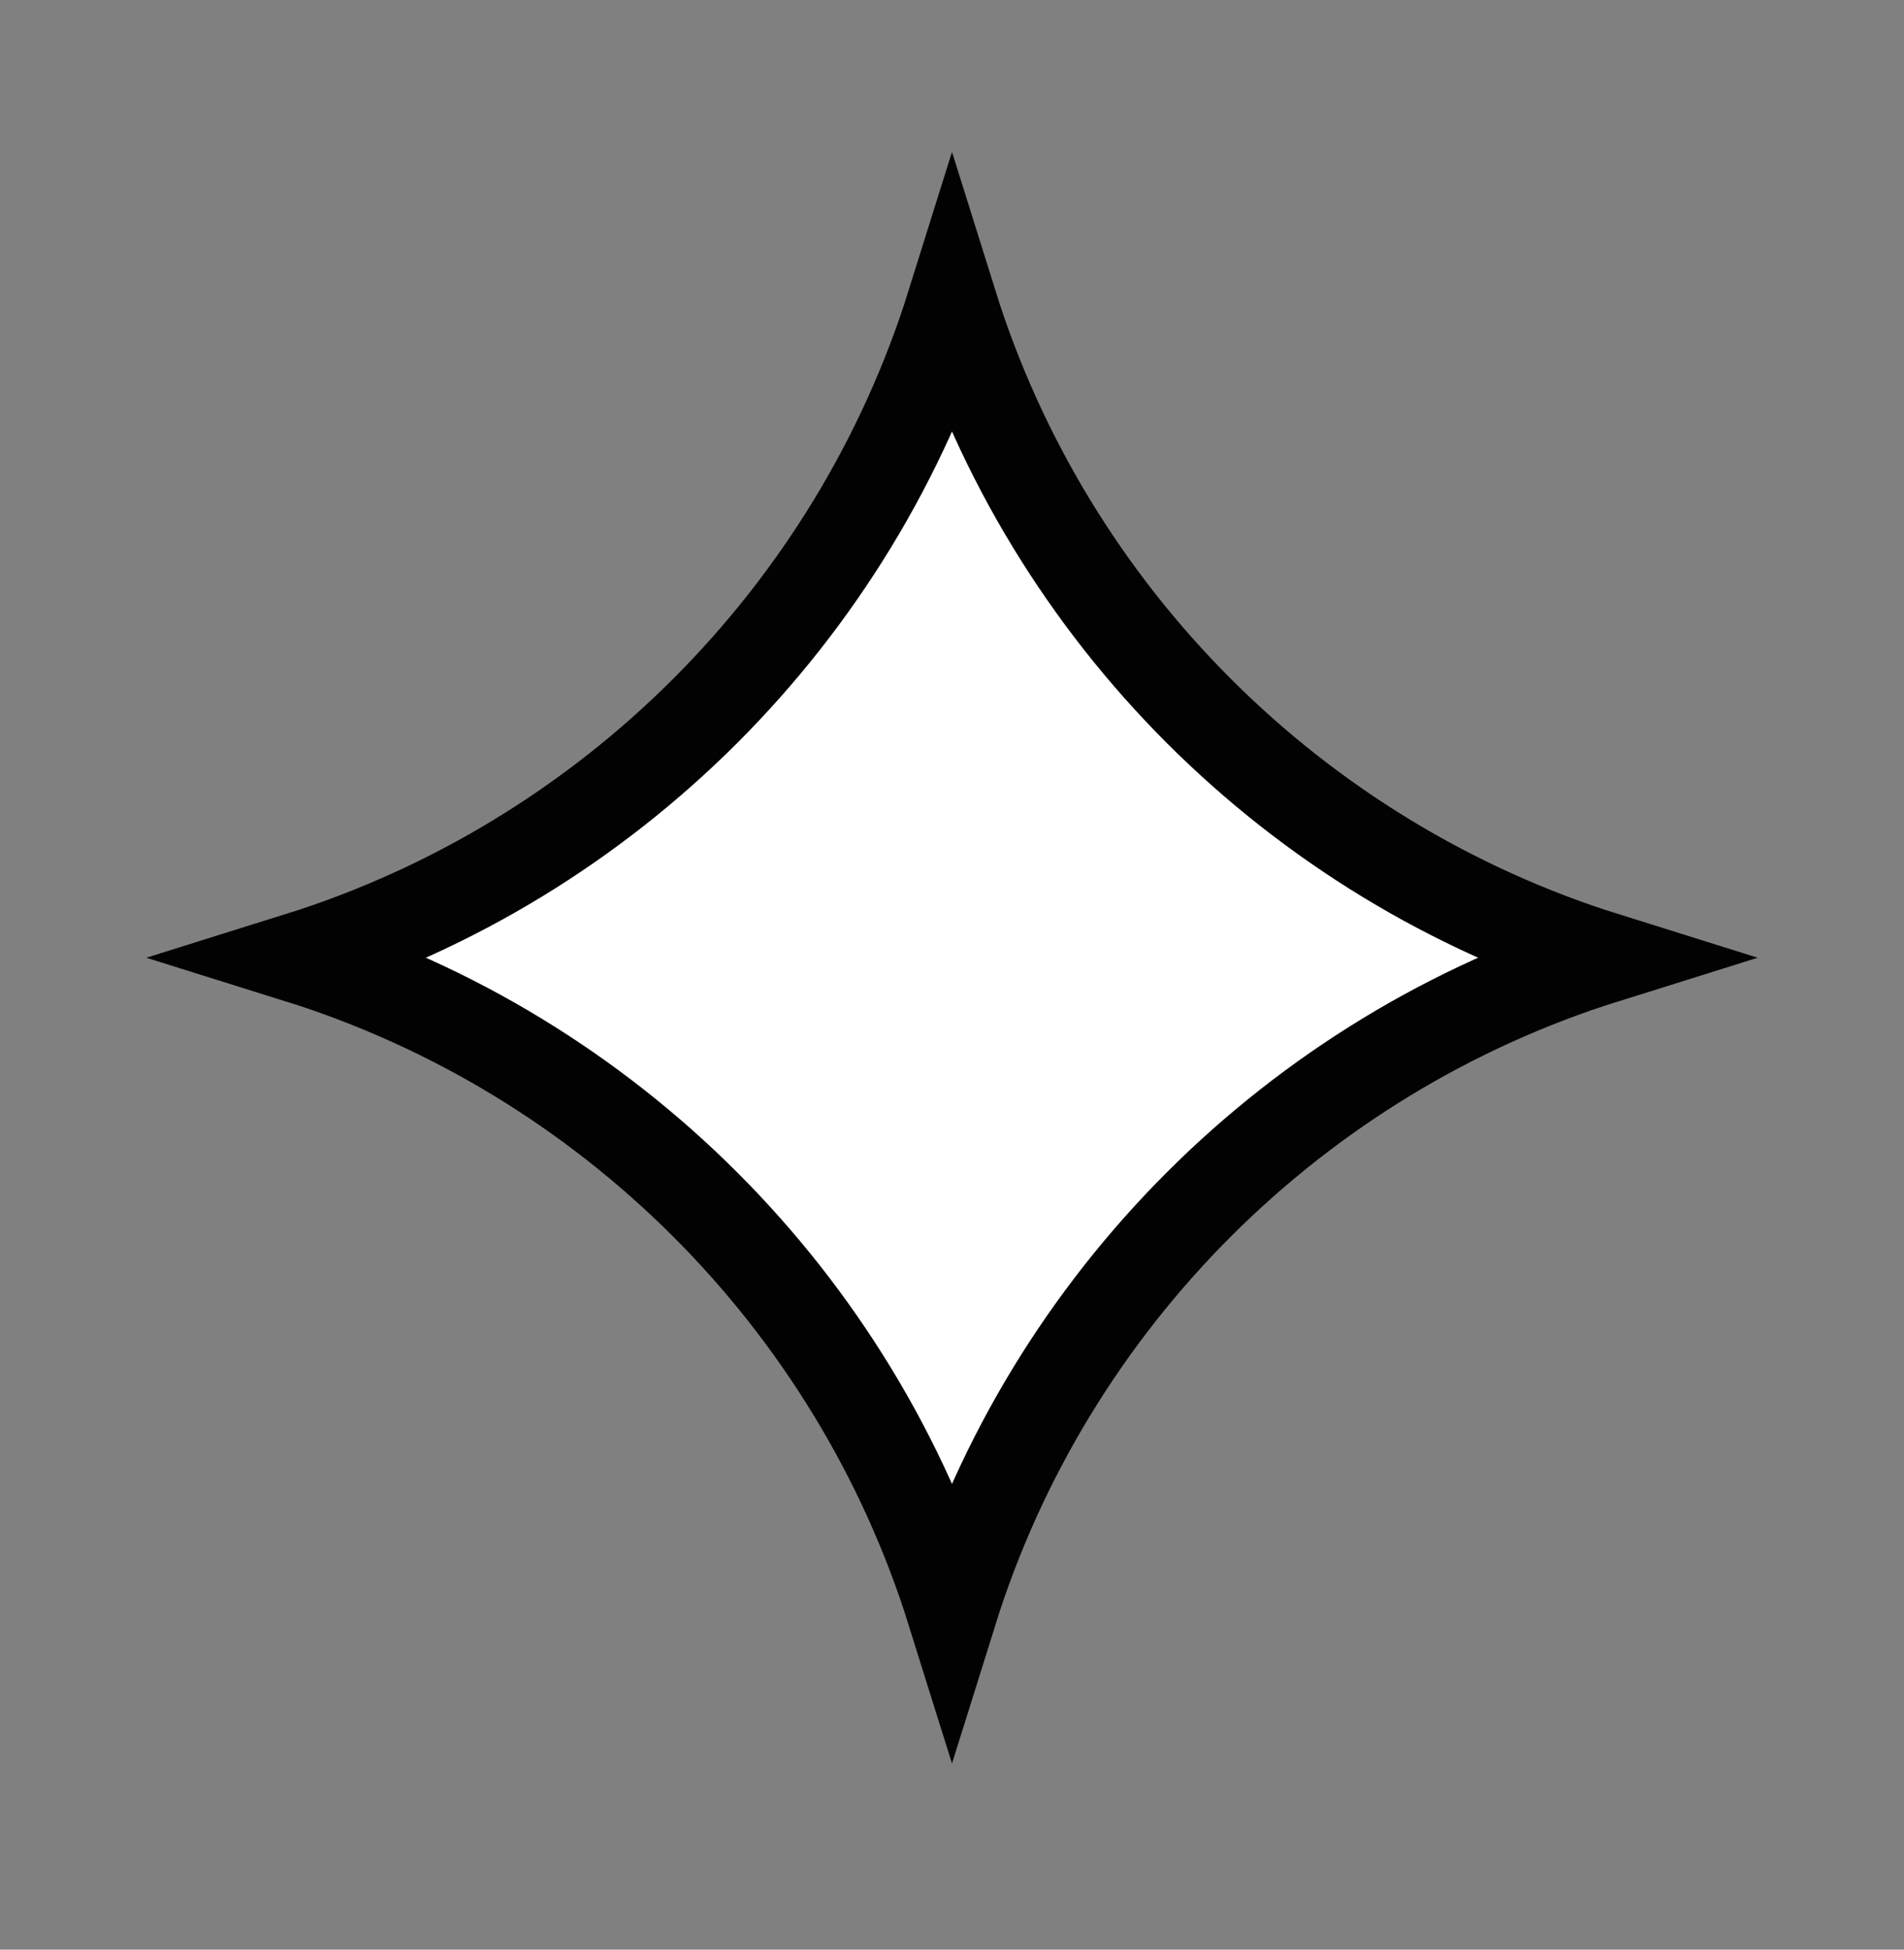 <svg width="42" height="43" viewBox="0 0 42 43" fill="none" xmlns="http://www.w3.org/2000/svg">
<rect x="0" y="0" width="42" height="43" fill="#808080" stroke="none"/>
<g id="Group 2194">
<g id="12">
<path id="Vector" d="M35.423 21.123C28.562 18.976 23.146 13.56 21 6.7C18.854 13.56 13.438 18.976 6.577 21.123C13.438 23.269 18.854 28.685 21 35.545C23.146 28.685 28.562 23.269 35.423 21.123Z" fill="white" stroke="#020202" stroke-width="2"/>
</g>
</g>
</svg>
